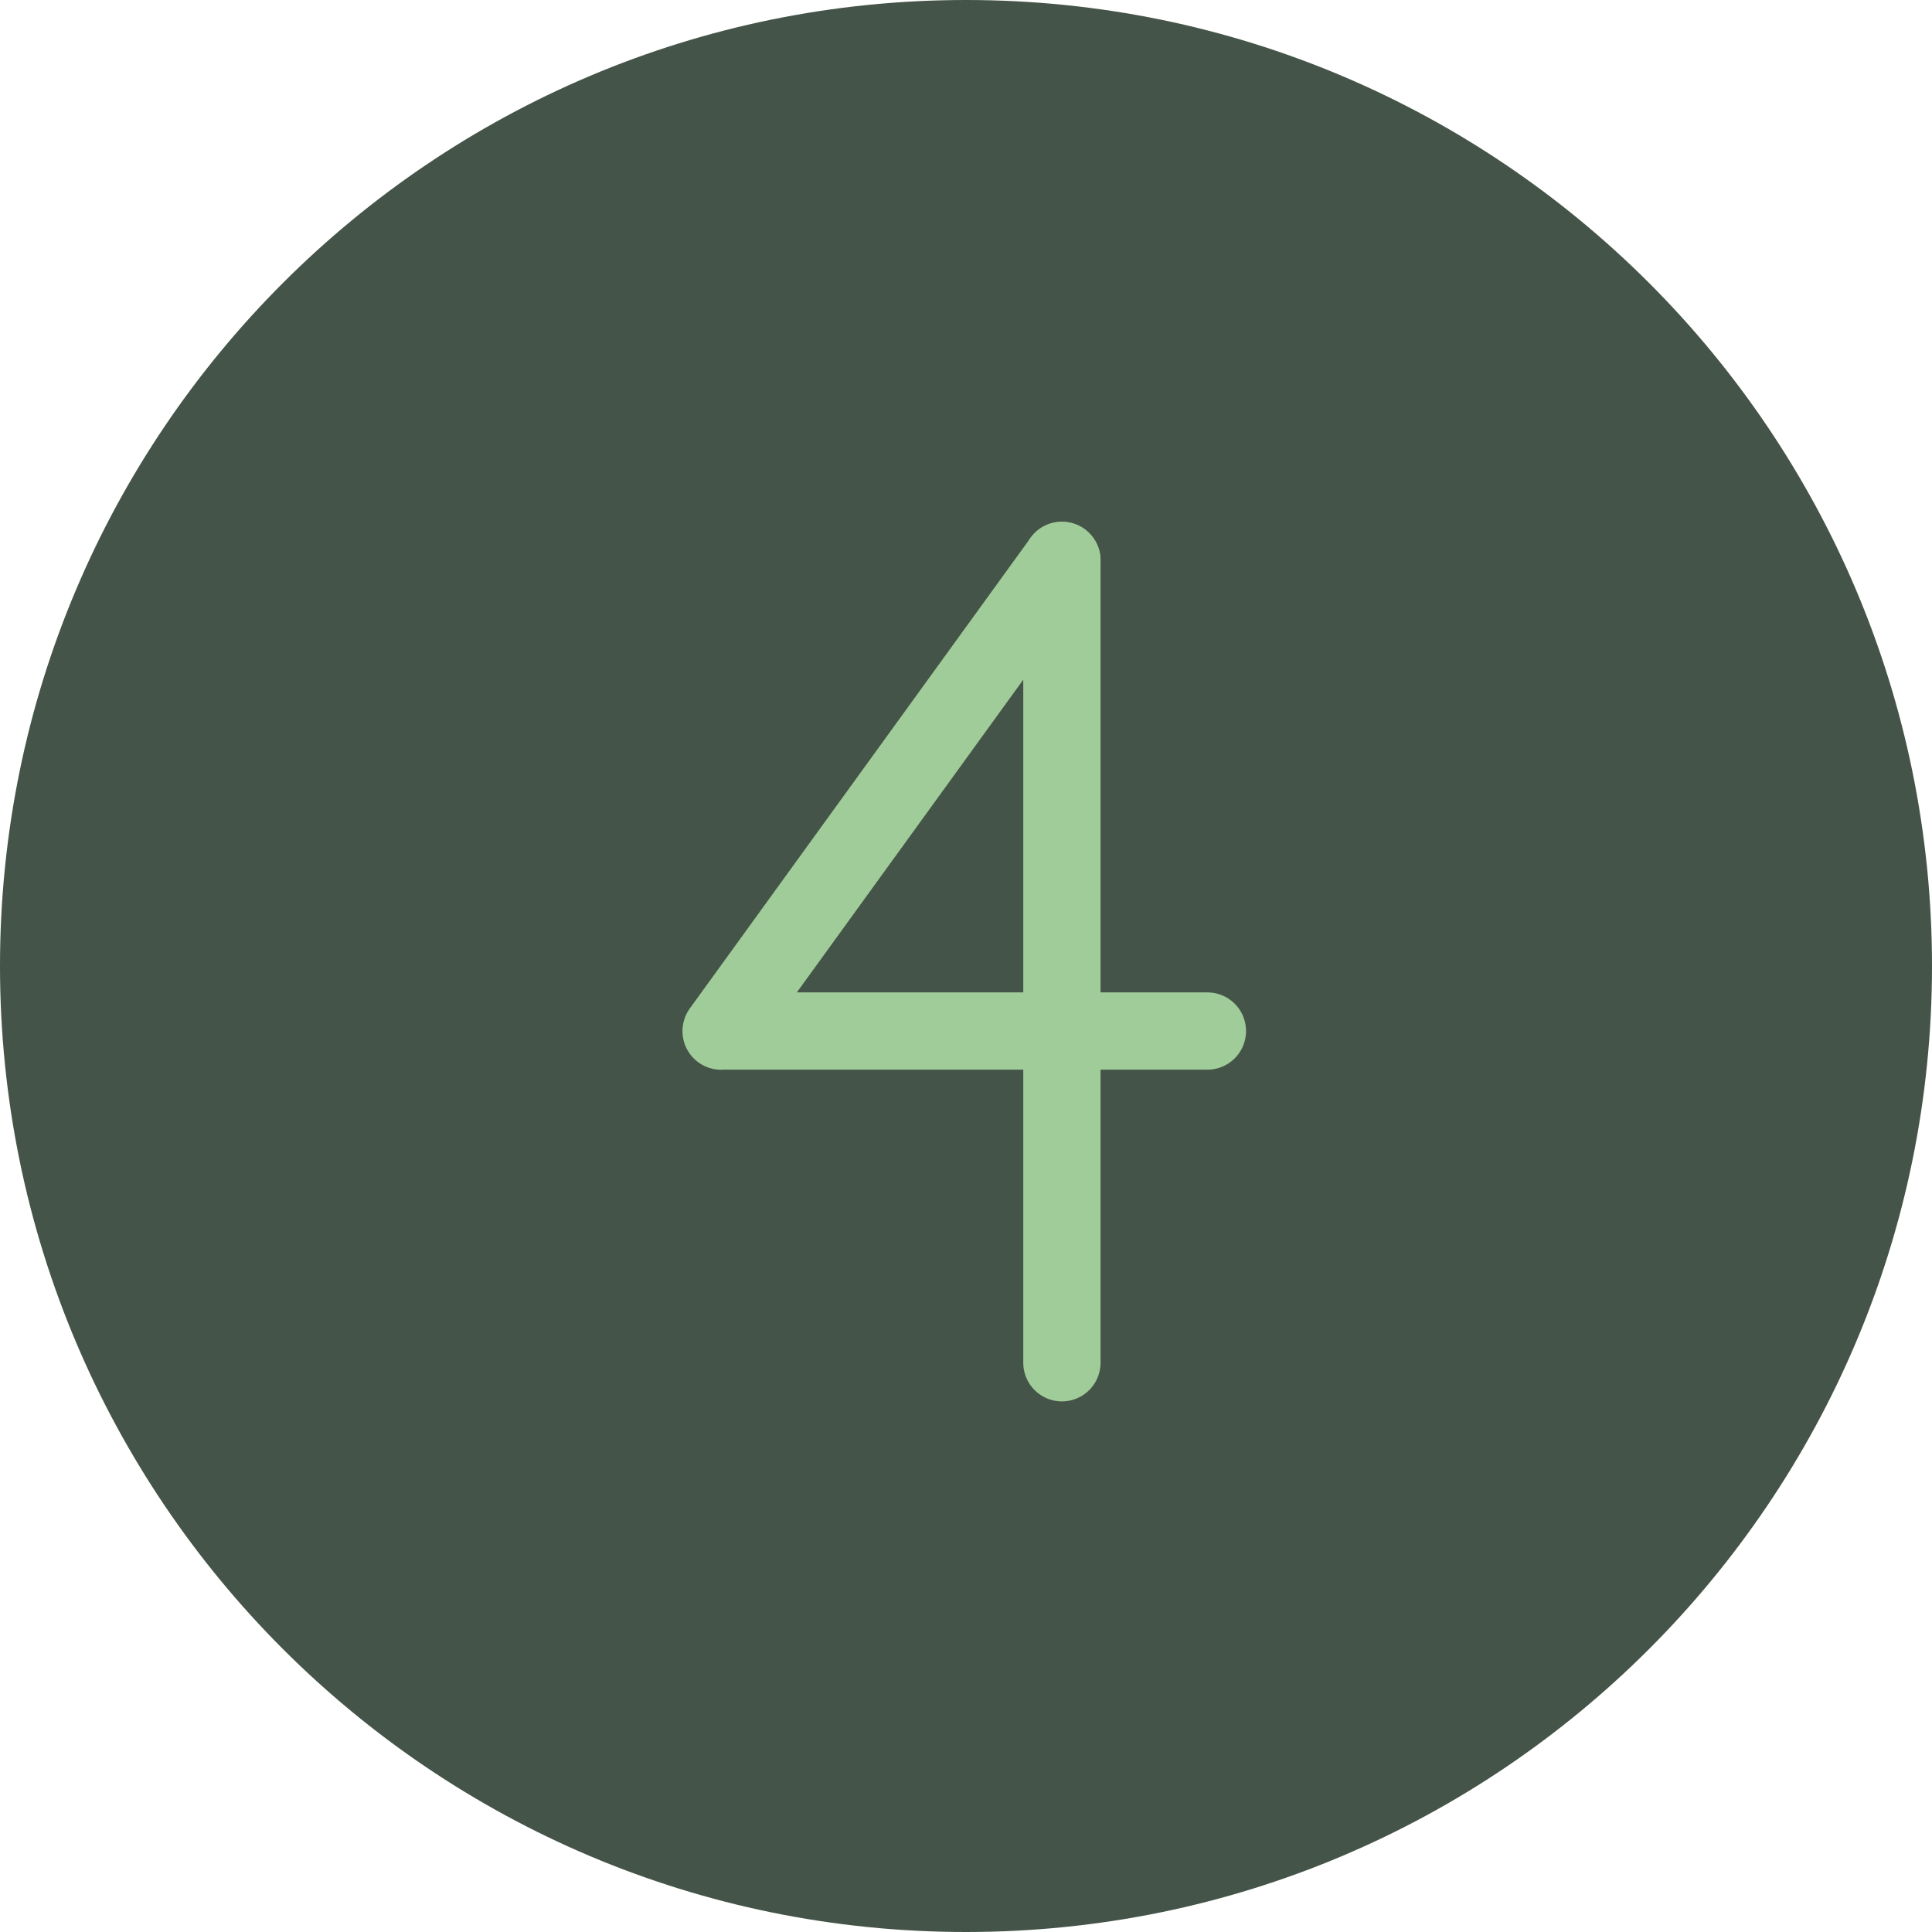<svg width="50" height="50" viewBox="0 0 50 50" fill="none" xmlns="http://www.w3.org/2000/svg">
<path d="M25 50C38.807 50 50 38.807 50 25C50 11.193 38.807 0 25 0C11.193 0 0 11.193 0 25C0 38.807 11.193 50 25 50Z" fill="#455448"/>
<path d="M27.482 35.268V14.502" stroke="#A0CC99" stroke-width="2" stroke-linecap="round"/>
<path d="M31.247 26.683H18.83" stroke="#A0CC99" stroke-width="2" stroke-linecap="round"/>
<path d="M18.662 26.685L27.482 14.504" stroke="#A0CC99" stroke-width="2" stroke-linecap="round"/>
</svg>